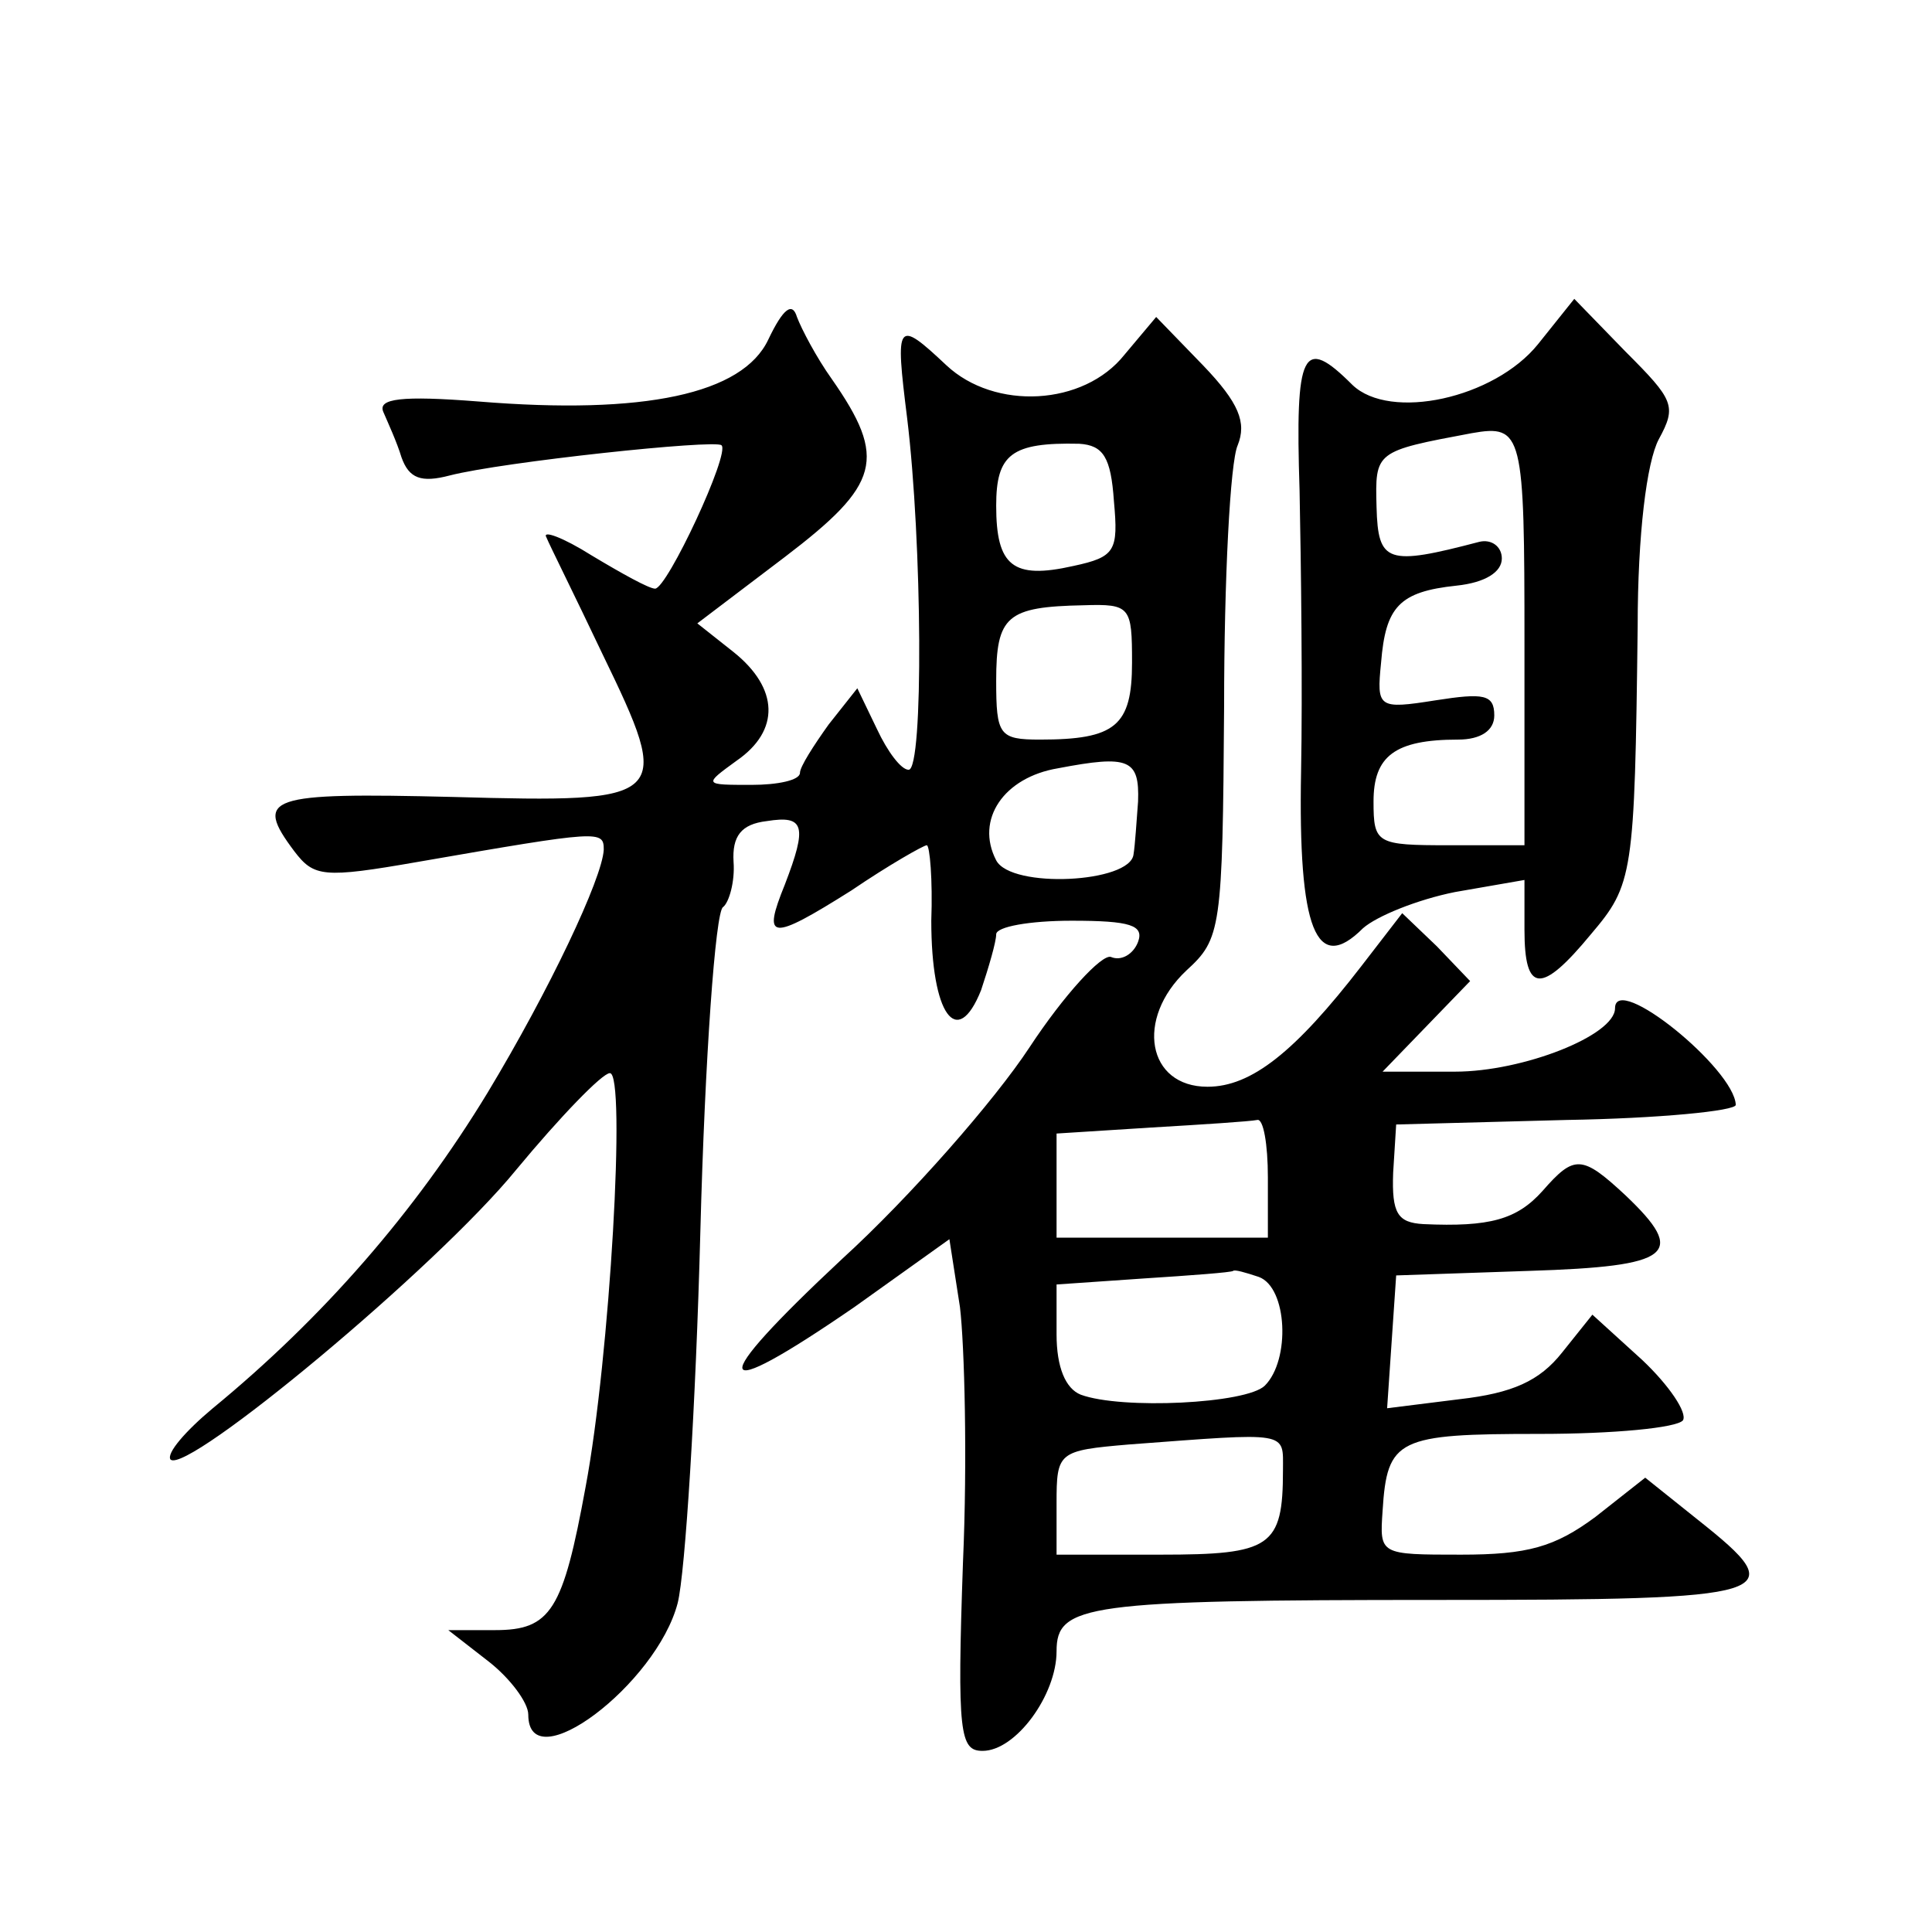 <?xml version="1.0" standalone="no"?>
<!DOCTYPE svg PUBLIC "-//W3C//DTD SVG 20010904//EN"
 "http://www.w3.org/TR/2001/REC-SVG-20010904/DTD/svg10.dtd">
<svg version="1.0" xmlns="http://www.w3.org/2000/svg"
 width="128pt" height="128pt" viewBox="0 0 128 128"
 preserveAspectRatio="xMidYMid meet">
<g transform="translate(0,128) scale(0.1,-0.1)"
fill="#0" stroke="none">
<path d="M509 1055 c-17 -36 -82 -50 -192 -41 -51 4 -67 2 -63 -7 3 -7 9 -20 12
-30 5 -14 13 -17 32 -12 35 9 176 24 180 20 6 -5 -36 -95 -44 -95 -4 0 -22 10 -42
22 -19 12 -33 17 -30 12 2 -5 19 -39 37 -77 47 -97 45 -99 -99 -95 -123 3 -132
0 -105 -36 13 -17 19 -18 82 -7 121 21 123 21 123 8 -1 -19 -36 -93 -77 -161 -48
-79 -109 -149 -182 -209 -18 -15 -31 -30 -28 -34 11 -10 176 127 229 192 29 35
57 64 62 64 11 1 0 -189 -16 -274 -15 -82 -23 -95 -60 -95 l-31 0 27 -21 c14 -11
26 -27 26 -35 0 -44 85 20 99 74 5 20 12 131 15 246 3 115 10 212 15 215 4 3 8
17 7 30 -1 17 5 25 22 27 25 4 27 -3 12 -42 -15 -37 -10 -38 44 -4 25 17 48 30
50 30 2 0 4 -23 3 -50 0 -62 17 -86 33 -46 5 15 10 32 10 37 0 5 22 9 50 9 39 0
48 -3 44 -14 -3 -8 -11 -13 -18 -10 -6 2 -31 -25 -54 -60 -23 -35 -79 -99 -124
-140 -91 -85 -88 -98 8 -32 l63 45 7 -45 c3 -25 5 -101 2 -169 -4 -114 -2 -125
13 -125 22 0 49 37 49 66 0 31 19 34 253 34 227 0 235 3 172 53 l-35 28 -33 -26
c-27 -20 -45 -25 -89 -25 -54 0 -54 0 -52 29 3 48 10 51 104 51 49 0 91 4 95 9
3 5 -9 23 -27 40 l-33 30 -20 -25 c-15 -19 -33 -27 -68 -31 l-48 -6 3 44 3 44 88
3 c95 3 105 11 64 50 -29 27 -34 27 -55 3 -17 -19 -35 -24 -79 -22 -17 1 -21 7
-20 34 l2 32 113 3 c61 1 112 6 112 10 -1 24 -80 88 -80 64 0 -18 -61 -42 -106
-42 l-48 0 29 30 29 30 -22 23 -23 22 -27 -35 c-44 -57 -73 -80 -102 -80 -40 0
-48 45 -14 77 23 21 24 27 25 175 0 84 4 162 9 173 6 15 1 28 -23 53 l-31 32 -21
-25 c-27 -34 -86 -37 -118 -7 -33 31 -34 29 -26 -35 10 -82 11 -233 1 -233 -5 0
-14 12 -21 27 l-13 27 -19 -24 c-10 -14 -19 -28 -19 -32 0 -5 -15 -8 -32 -8 -32
0 -32 0 -10 16 29 20 28 48 -2 72 l-24 19 58 44 c63 48 68 65 31 118 -10 14 -20
33 -23 41 -3 10 -9 6 -19 -15z m229 -107 c3 -33 1 -37 -27 -43 -40 -9 -51 0 -51
40 0 34 10 42 55 41 16 -1 21 -9 23 -38z m12 -107 c0 -42 -11 -51 -61 -51 -27 0
-29 3 -29 39 0 43 7 49 58 50 31 1 32 -1 32 -38z m4 -92 c-1 -13 -2 -29 -3 -35
-2 -19 -81 -23 -91 -4 -14 27 5 55 41 61 47 9 54 6 53 -22z m86 -249 l0 -40 -70
0 -70 0 0 35 0 34 63 4 c34 2 65 4 70 5 4 1 7 -16 7 -38z m-6 -66 c19 -7 21 -55
4 -72 -12 -12 -95 -16 -122 -6 -10 4 -16 18 -16 40 l0 33 58 4 c31 2 58 4 59 5
1 1 8 -1 17 -4z m16 -128 c0 -51 -8 -56 -81 -56 l-69 0 0 34 c0 34 1 35 48 39 107
8 102 9 102 -17z M1019 1052 c-29 -36 -98 -51 -123 -27 -33 33 -38 23 -35 -70 1
-49 2 -133 1 -186 -2 -105 10 -135 41 -104 9 8 36 19 61 24 l46 8 0 -33 c0 -42
11 -43 44 -3 28 33 29 39 31 204 0 61 6 109 14 124 12 22 10 26 -22 58 l-34 35
-24 -30z m-9 -198 l0 -134 -50 0 c-48 0 -50 1 -50 29 0 30 14 41 56 41 15 0 24
6 24 16 0 14 -7 15 -39 10 -38 -6 -39 -5 -36 25 3 37 12 47 50 51 19 2 30 9 30
18 0 8 -7 13 -15 11 -61 -16 -67 -14 -68 23 -1 37 -1 37 63 49 34 6 35 0 35 -139z"/>
</g>
</svg>
